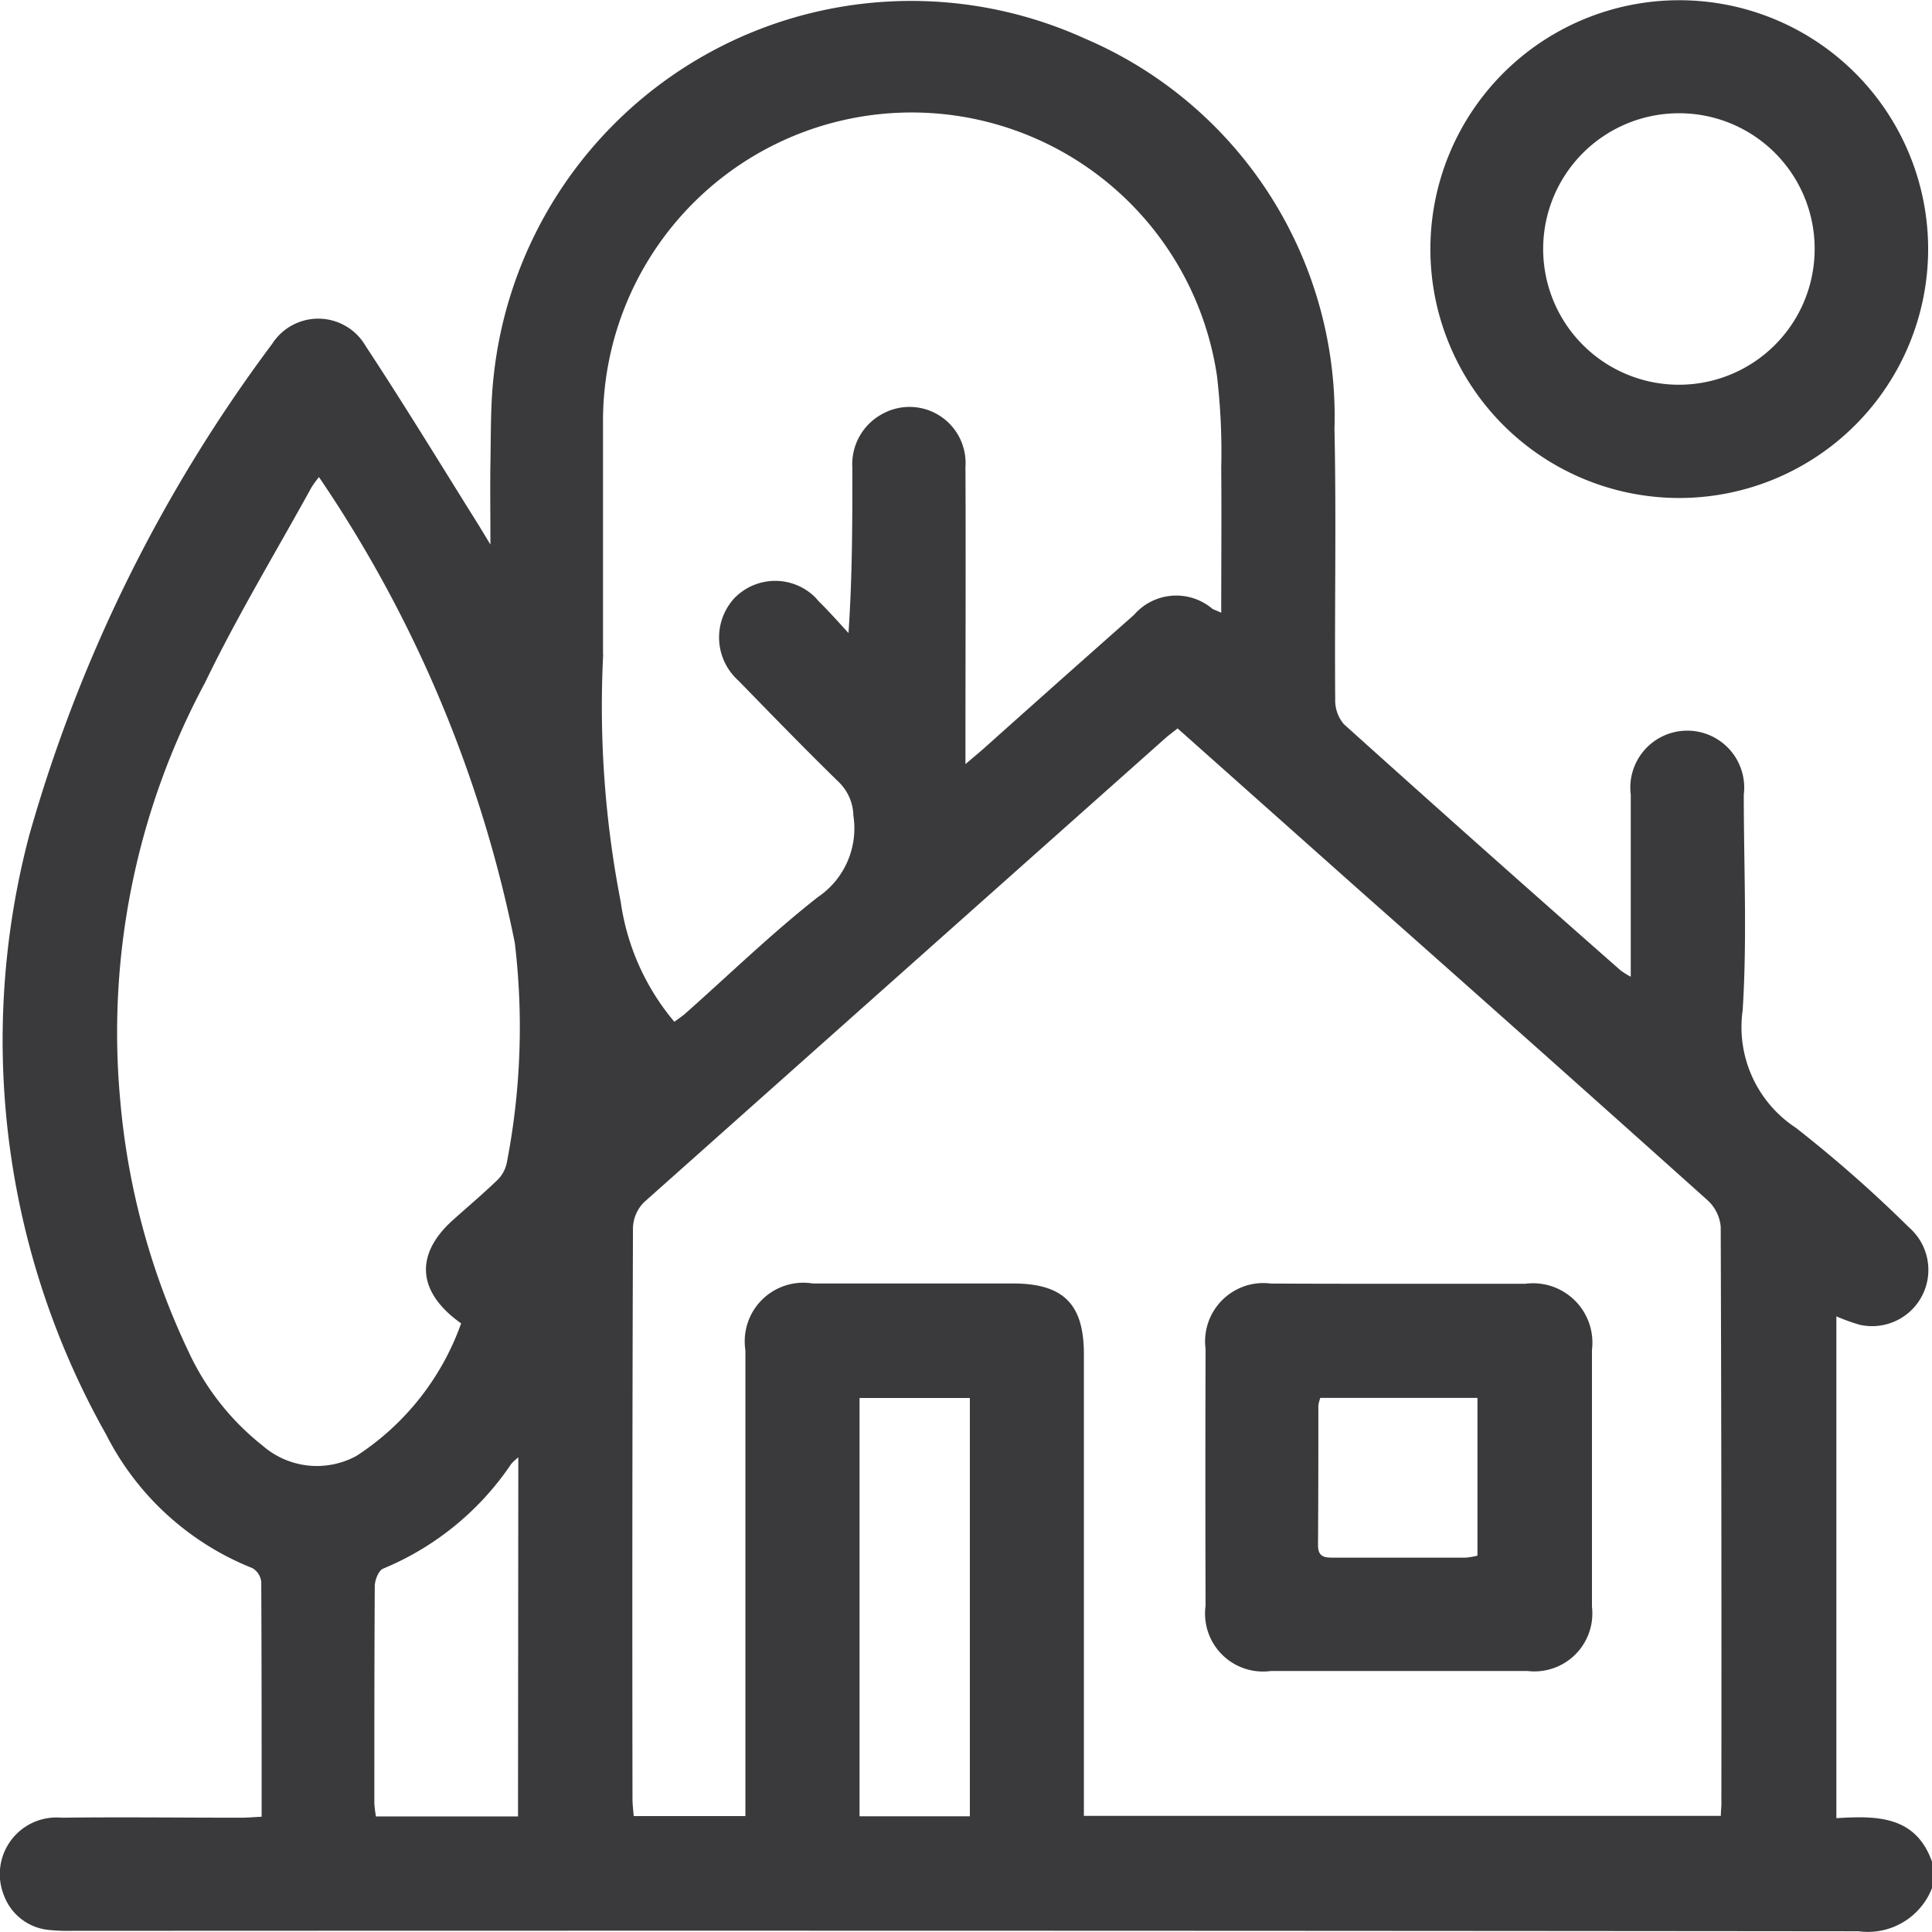 <svg id="dilegno" xmlns="http://www.w3.org/2000/svg" viewBox="0 0 500 500"><defs><style>.cls-1{fill:#3a3a3c;}</style></defs><path id="totalarea" class="cls-1" d="M475.25,470.54V340.67a49.38,49.38,0,0,0,6,2.17A14.56,14.56,0,0,0,494.1,317.7a338.7,338.7,0,0,0-29.31-25.81A31.17,31.17,0,0,1,451,261.44c1.18-18.52.29-37.18.29-55.77a14.74,14.74,0,1,0-29.25,0v47.1a20.19,20.19,0,0,1-2.65-1.65q-36-31.66-71.58-63.69a9.45,9.45,0,0,1-2.26-6.37c-.19-23.32.31-46.72-.19-70A106.37,106.37,0,0,0,280.81,10a108.66,108.66,0,0,0-153,86.88c-.89,7.6-.74,15.29-.89,23-.1,6.47,0,13,0,21.05-1.63-2.68-2.46-4.09-3.35-5.51-9.57-15.29-19-30.78-28.92-45.84A14.17,14.17,0,0,0,70.43,89,389.76,389.76,0,0,0,7.56,216.2,207.73,207.73,0,0,0,27.47,371.26a72.41,72.41,0,0,0,37.84,34.56,4.7,4.7,0,0,1,2.3,3.56c.1,20.08.1,40.11.1,60.79-1.92.09-3.64.25-5.34.25-15.48,0-31-.19-46.43,0A14.67,14.67,0,0,0,1,490.48a13.82,13.82,0,0,0,11.76,9,49,49,0,0,0,5.81.22q231.21-.12,462.45.11A17.79,17.79,0,0,0,500,488.64V481.8C495.73,469.8,485.57,469.92,475.25,470.54Zm-341.19-.45H97.3a27.22,27.22,0,0,1-.42-3.37c0-18.75,0-37.49.11-56.21,0-1.57,1-4.11,2.19-4.56a74.11,74.11,0,0,0,33.16-27.13,16.72,16.72,0,0,1,1.8-1.67Zm-3-168.75a8.7,8.7,0,0,1-2.67,4.37c-3.63,3.48-7.5,6.74-11.25,10.11-9.83,8.86-9.21,18.59,2.2,26.67a68,68,0,0,1-27.08,34.29A21.37,21.37,0,0,1,68,374.16a66.53,66.53,0,0,1-19.19-24.32,189.28,189.28,0,0,1-17.74-65.59,191.43,191.43,0,0,1,22-107.59c8.32-17.25,18.3-33.73,27.55-50.54a26.36,26.36,0,0,1,1.93-2.65v0A329.52,329.52,0,0,1,133.23,244,184.23,184.23,0,0,1,131.08,301.34Zm25-131.91V109.75A79.88,79.88,0,0,1,314.94,97.19a167.29,167.29,0,0,1,1.11,23.89c.11,12.29,0,24.64,0,37.49-1.18-.54-1.76-.74-2.27-1a14.47,14.47,0,0,0-20.31,1.57q-19.38,17.13-38.69,34.41c-1.32,1.18-2.67,2.27-4.92,4.2v-6c0-23.65.1-47.3,0-70.95A14.51,14.51,0,0,0,228.59,107a14.76,14.76,0,0,0-8,14.09c0,14,0,28-1,42.74-2.53-2.77-5.05-5.6-7.74-8.25-.28-.33-.57-.65-.88-1a14.71,14.71,0,0,0-20.84.15c-.11.11-.21.23-.32.35a15,15,0,0,0,1.32,21.09c8.71,8.95,17.26,17.75,26.12,26.4a12.45,12.45,0,0,1,3.6,8.49,21.47,21.47,0,0,1-9.23,21.14c-12,9.42-23,20.14-34.49,30.3-.84.68-1.77,1.3-2.6,1.94v0a61.45,61.45,0,0,1-13.89-31.06A264.27,264.27,0,0,1,156.1,169.43ZM251,470.05H222.45l0-108.25H251Zm194.31-.1H280.51V350.46c0-13-5.3-18.3-18.42-18.3H210.32a15.17,15.17,0,0,0-17.41,17.29V470H164c-.12-1.62-.31-3-.31-4.45q-.12-73.89.12-147.78a9.85,9.85,0,0,1,2.84-6.61q67.47-60.09,135-120.17c.85-.74,1.76-1.4,3.11-2.48l47,41.83q45.21,40,90.15,80.28a10.55,10.55,0,0,1,3.41,6.84q.25,74.37.17,148.74C445.56,467.32,445.35,468.44,445.35,470Zm-10.6-341.07A64.43,64.43,0,0,0,499,64.41v-.58a64.41,64.41,0,1,0-64.26,65.05Zm-.27-99.57h0a35.06,35.06,0,0,1,35.19,35v0a35.13,35.13,0,1,1-35.24-35Zm-39.8,302.93H362c-11.05,0-22.11,0-33.16-.06a14.8,14.8,0,0,0-3.82,0A15.1,15.1,0,0,0,312,349.1q-.1,33.24,0,66.51a14.74,14.74,0,0,0,0,4,15,15,0,0,0,16.92,12.84h66.38A15,15,0,0,0,412,415.84v-66.5a15.37,15.37,0,0,0-17.28-17.1ZM382.36,402.6a18.08,18.08,0,0,1-3.1.52h-34.1c-2.34,0-4.06-.11-4.06-3.27.09-12,.09-24.1.09-36.13a9.4,9.4,0,0,1,.51-1.94l40.66,0Z" transform="translate(0 0)"/></svg>